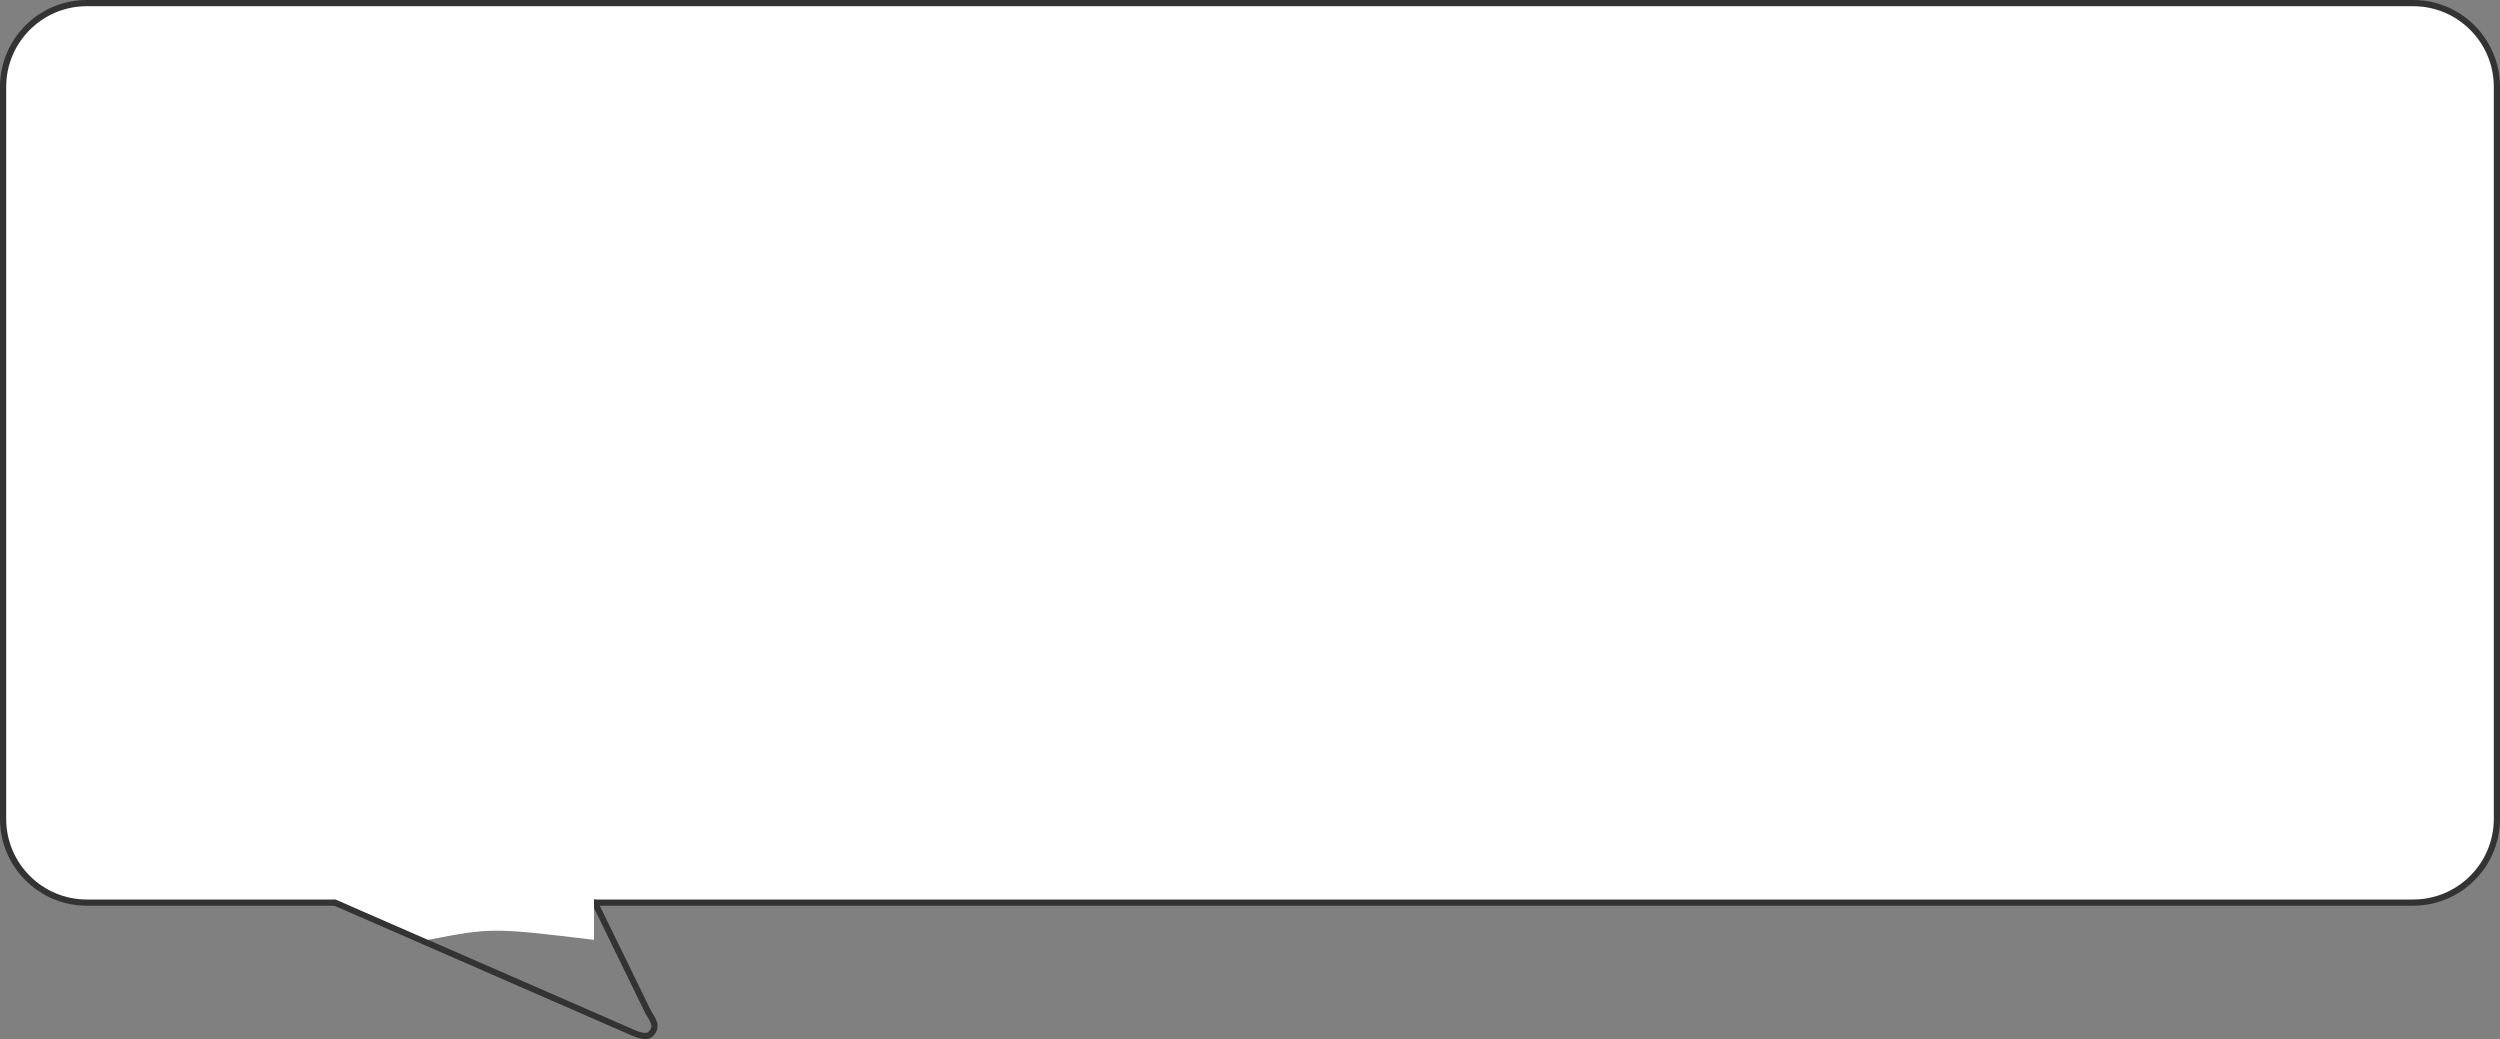 <svg width="806" height="335" viewBox="0 0 806 335" fill="none" xmlns="http://www.w3.org/2000/svg">
<rect x="0" y="0" width="806" height="335" fill="#808080" stroke="none"/>
<path d="M805 28C805 13.088 792.912 1 778 1H28C13.088 1 1 13.088 1 28V264C1 278.912 13.088 291 28 291H778C792.912 291 805 278.912 805 264V28Z" fill="white" stroke="#333333" stroke-width="2"/>
<path d="M108 291L202.005 332.029C204.514 333.137 208.141 334.992 209.803 333.35C212.272 330.922 210.368 328.668 209.028 326.385L191.764 291" stroke="#333333" stroke-width="2" stroke-miterlimit="22.926" stroke-linecap="round" stroke-linejoin="round"/>
<path d="M191.5 287.485L99 286L138 303C158.698 299.024 159 299.121 191.5 303V292.333V290.394V287.485Z" fill="white"/>
</svg>

